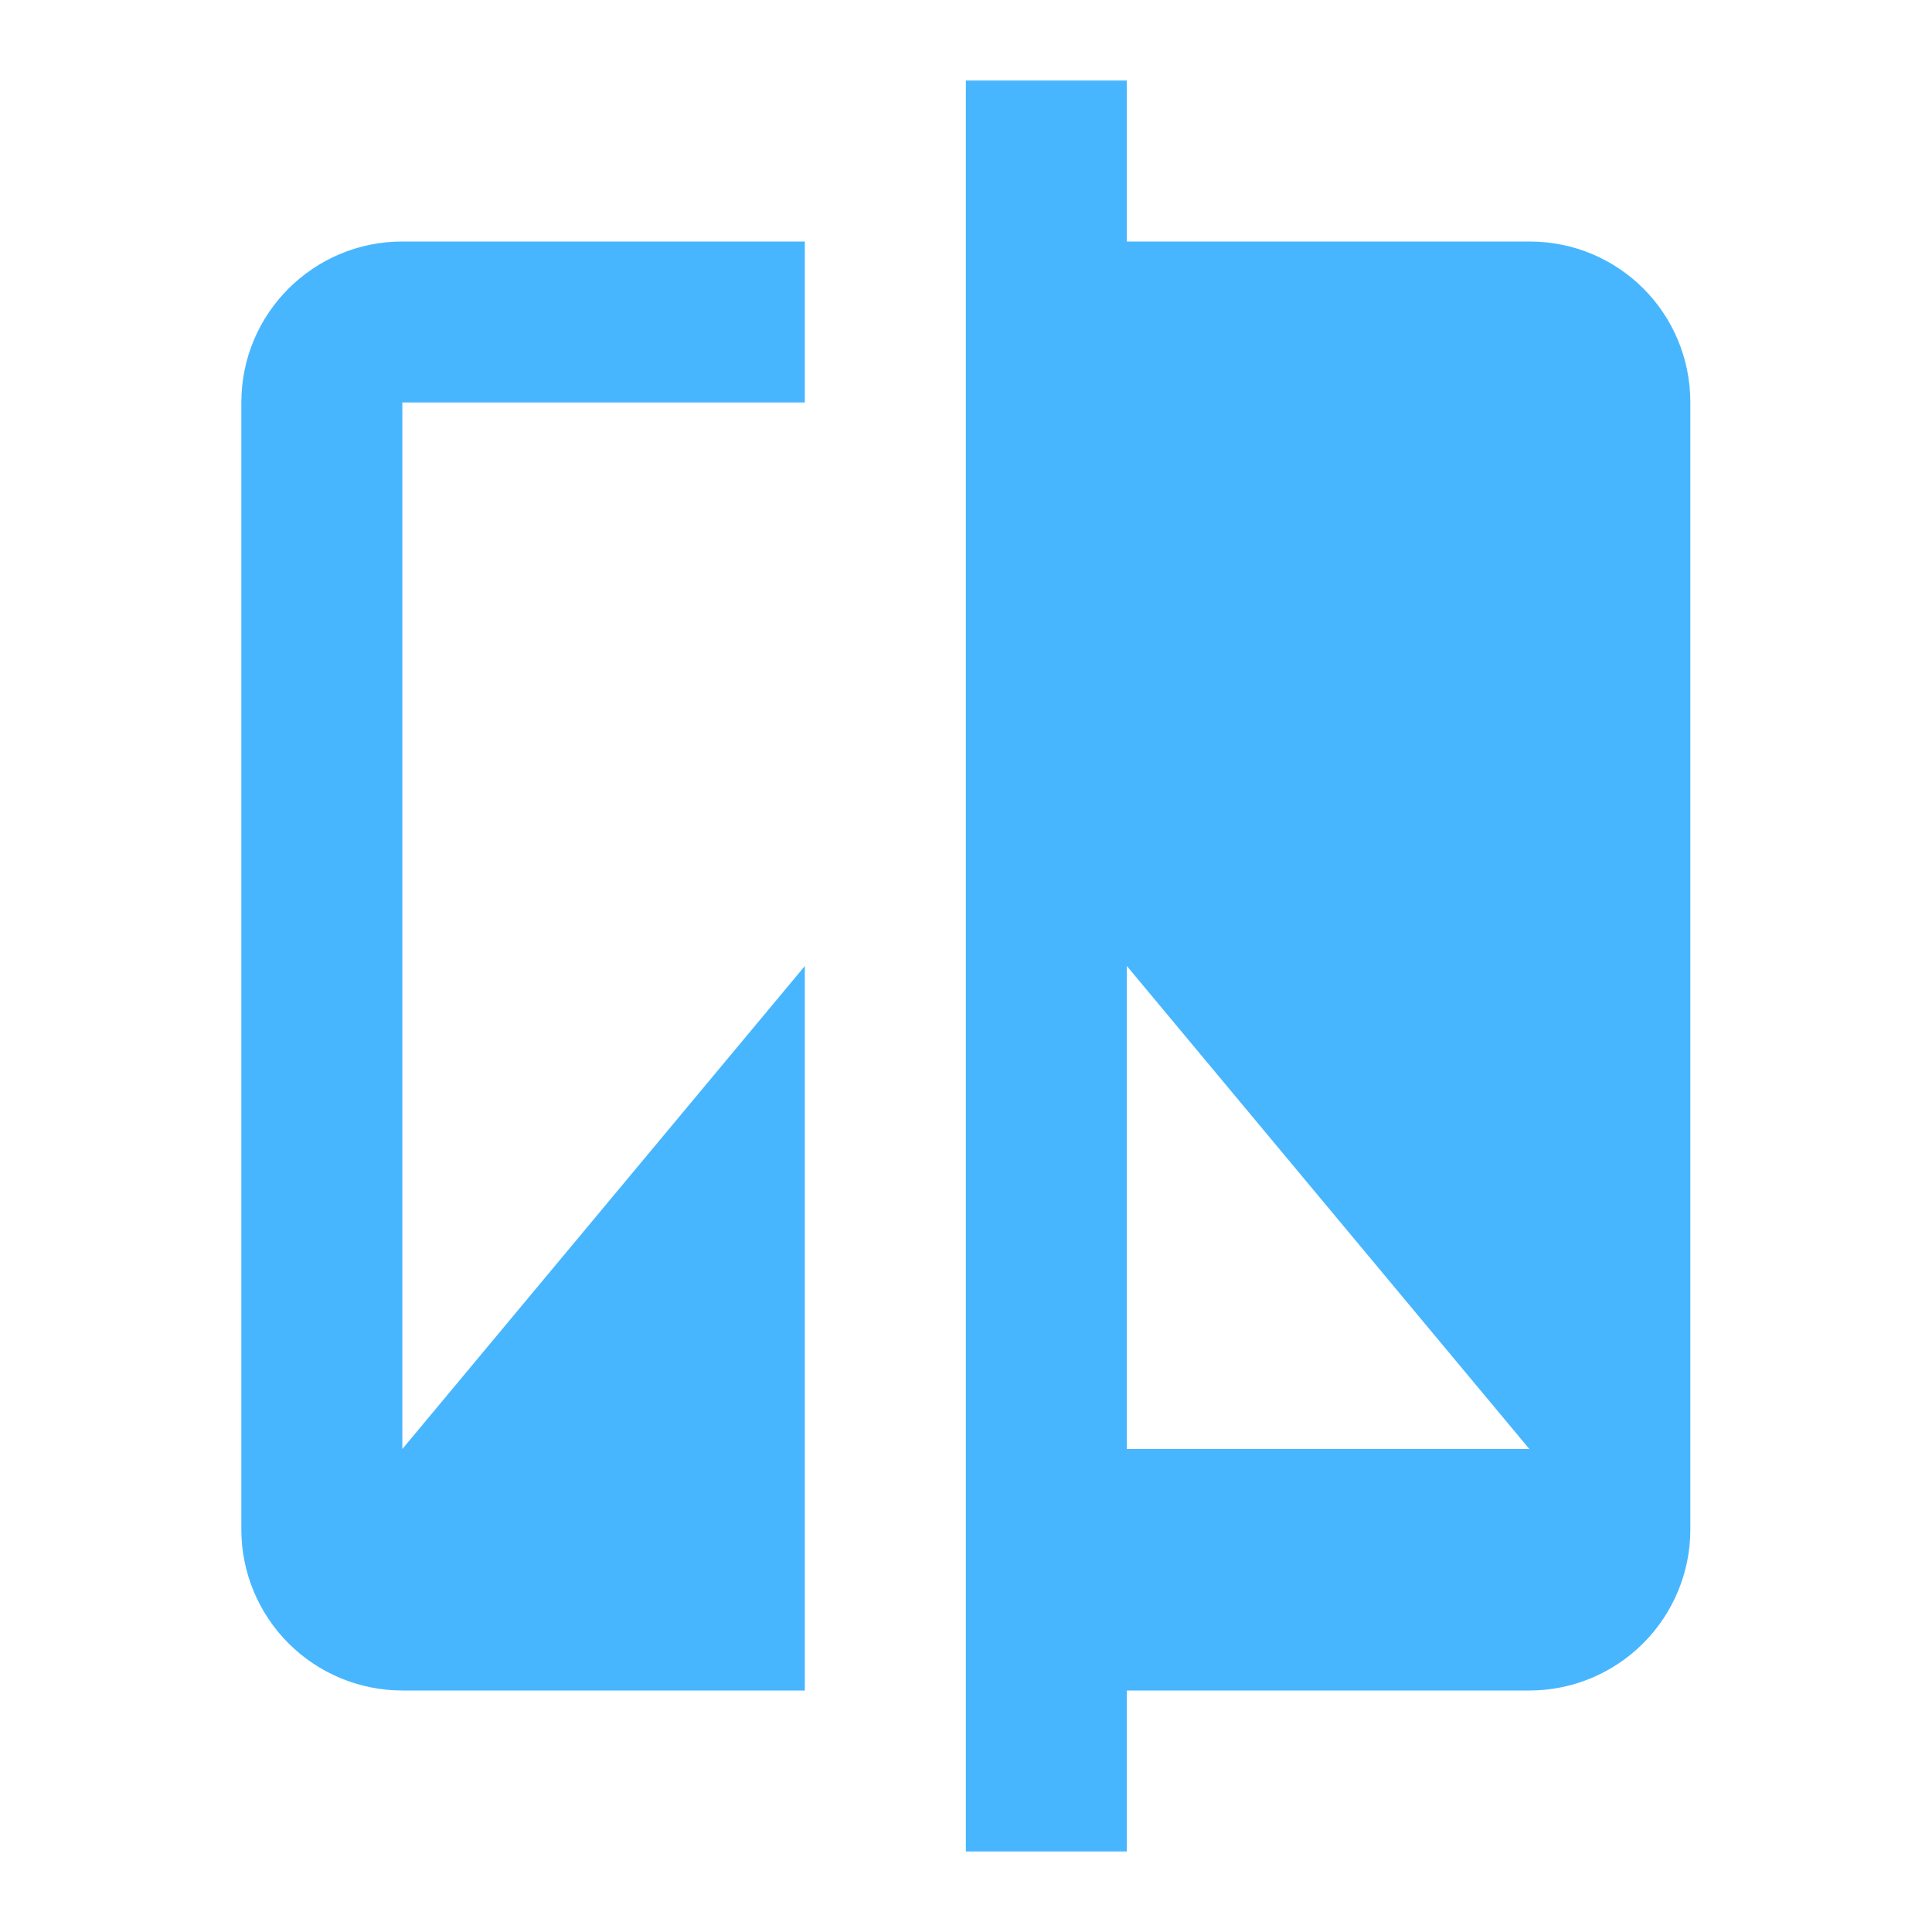 <svg xmlns="http://www.w3.org/2000/svg" width="24" height="24" viewBox="0 0 24 24" fill="none">
  <path d="M4.998 3H9.998V5H4.998V18L9.998 12V21H4.998C4.468 21 3.959 20.789 3.584 20.414C3.209 20.039 2.998 19.53 2.998 19V5C2.998 3.89 3.898 3 4.998 3ZM13.998 18H18.998L13.998 12M13.998 3H18.998C20.108 3 20.998 3.89 20.998 5V19C20.998 19.53 20.787 20.039 20.412 20.414C20.037 20.789 19.529 21 18.998 21H13.998V23H11.998V1H13.998V3Z" fill="#48B6FF"/>
</svg>
